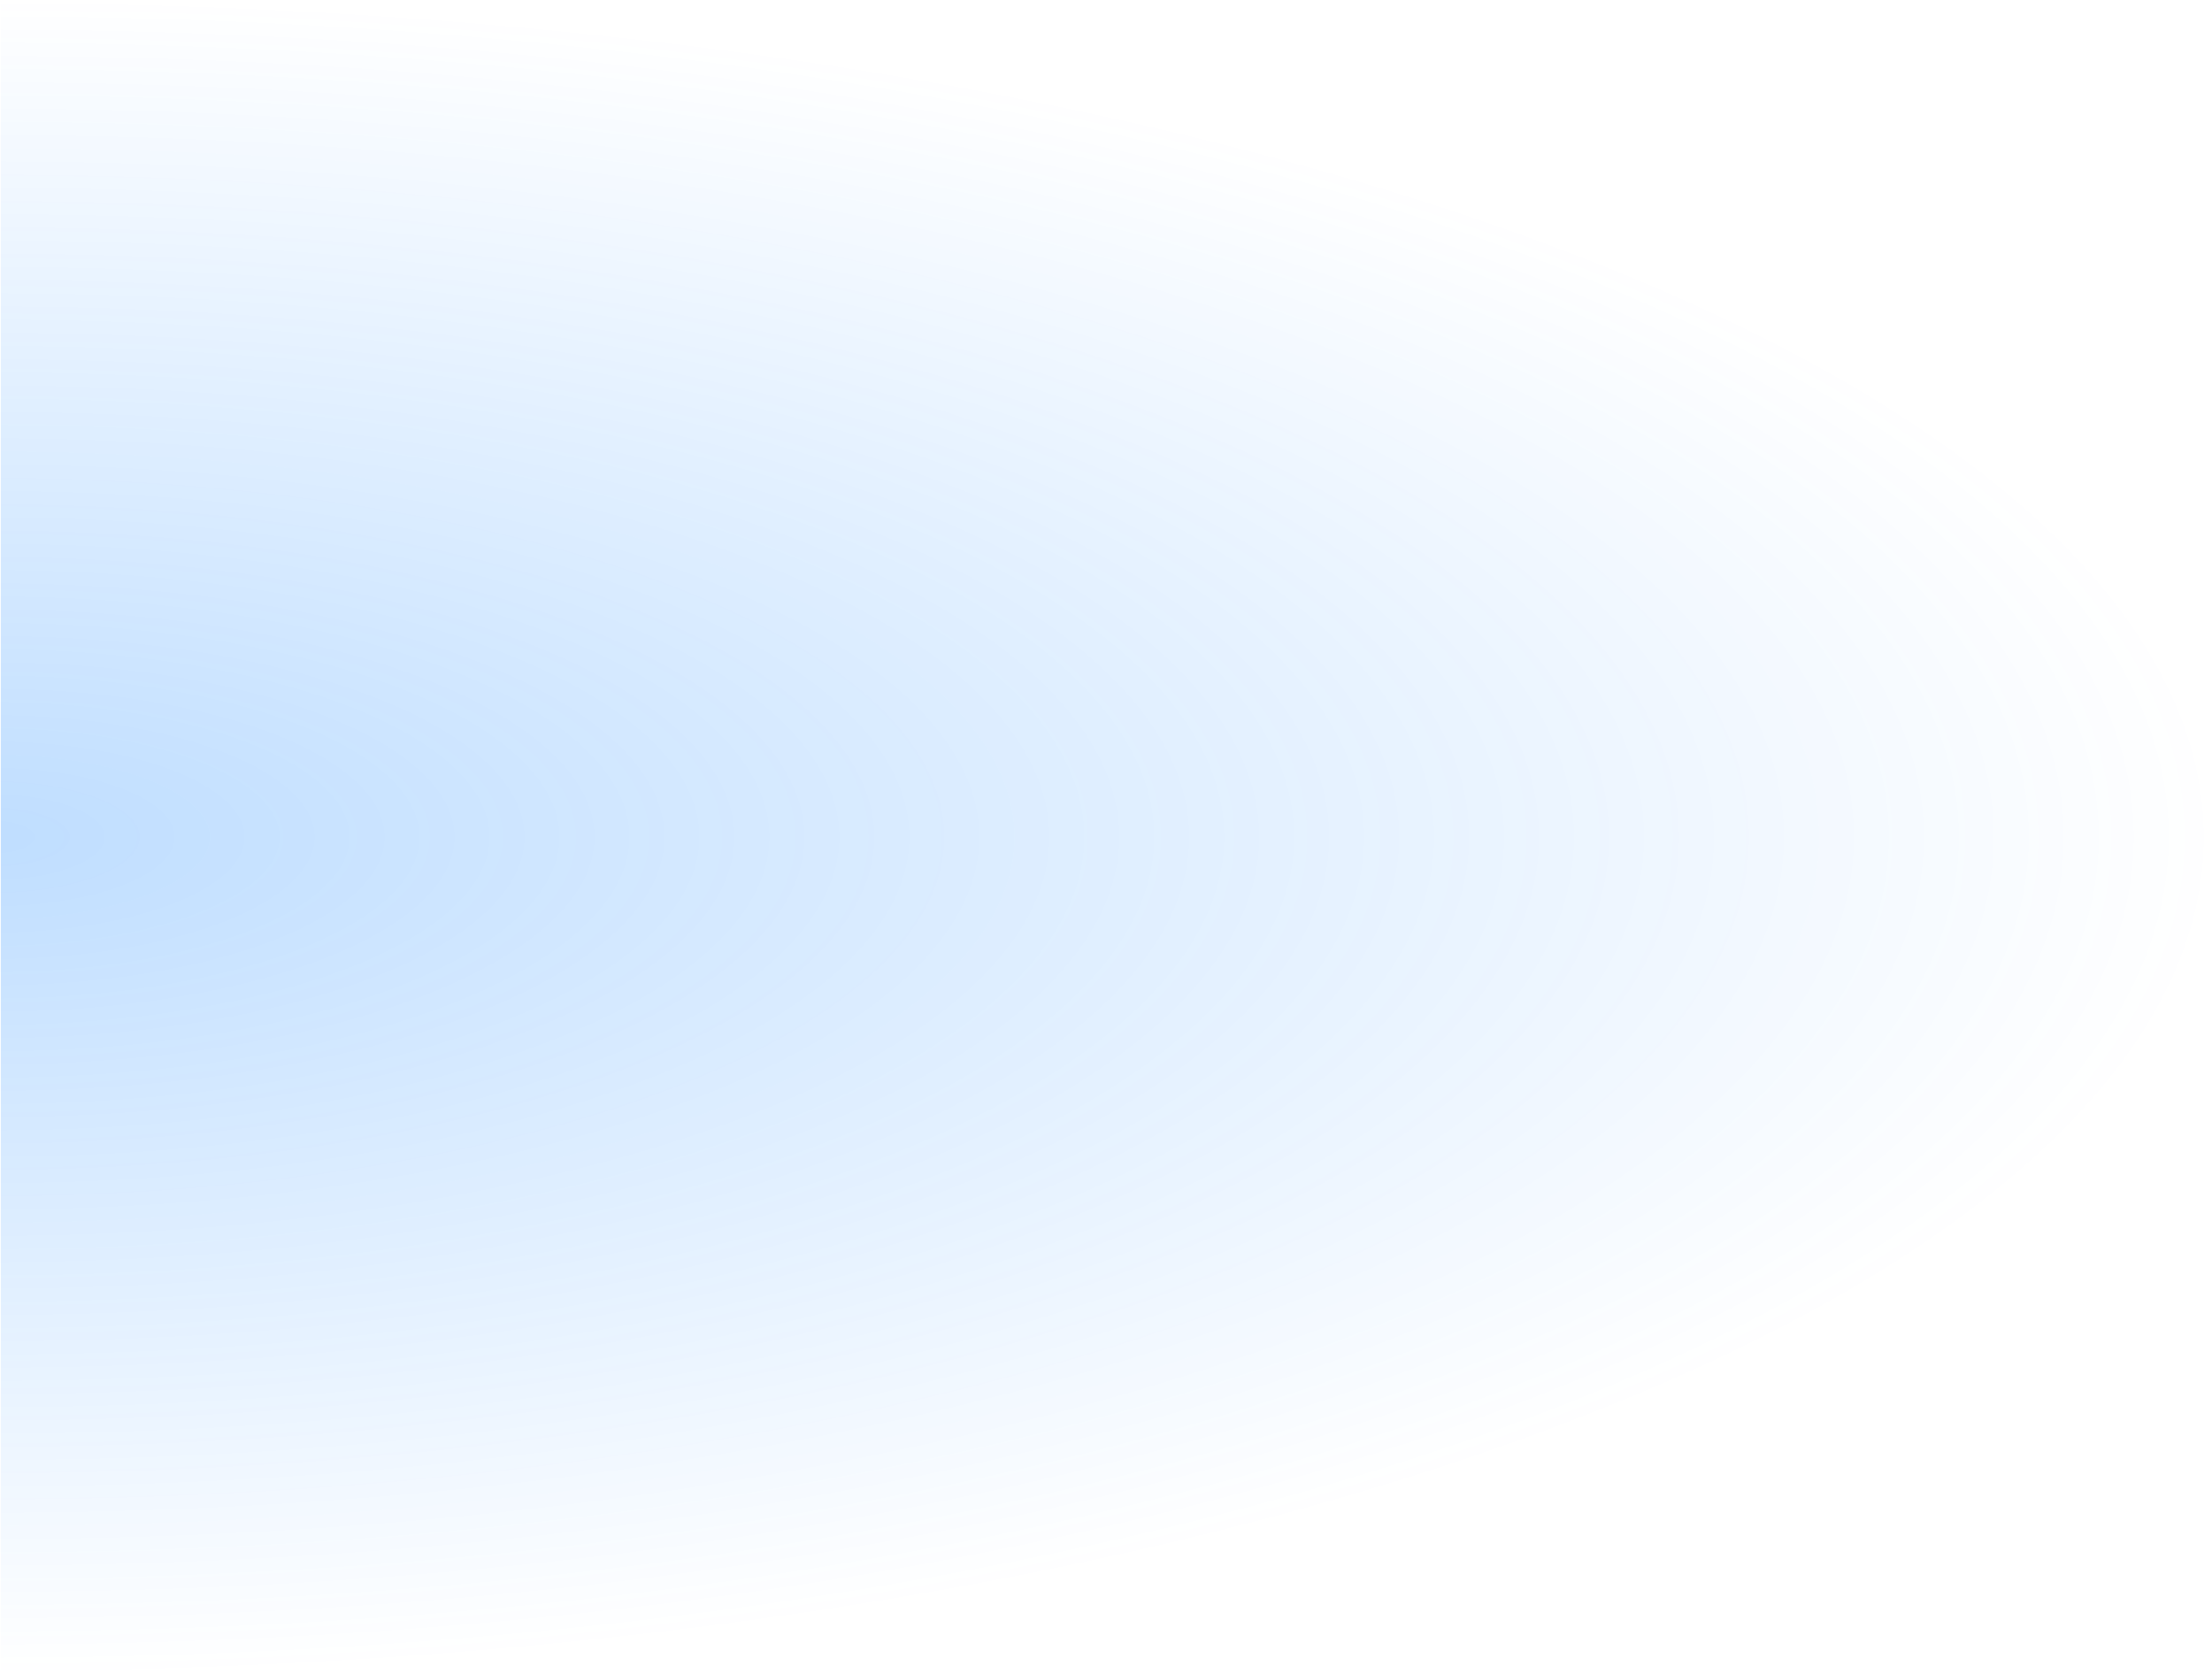 <?xml version="1.0" encoding="UTF-8"?> <svg xmlns="http://www.w3.org/2000/svg" width="1427" height="1080" viewBox="0 0 1427 1080" fill="none"><path d="M0.545 0C378.744 0 741.452 56.893 1008.88 158.163C1276.31 259.432 1426.54 396.783 1426.54 540C1426.54 683.217 1276.31 820.568 1008.88 921.838C741.452 1023.11 378.744 1080 0.545 1080L0.545 540L0.545 0Z" fill="url(#paint0_radial_2814_3590)" fill-opacity="0.25"></path><defs><radialGradient id="paint0_radial_2814_3590" cx="0" cy="0" r="1" gradientUnits="userSpaceOnUse" gradientTransform="translate(0.545 540) rotate(-90) scale(540 1426)"><stop stop-color="#007AFF"></stop><stop offset="1" stop-color="#007AFF" stop-opacity="0"></stop></radialGradient></defs></svg> 